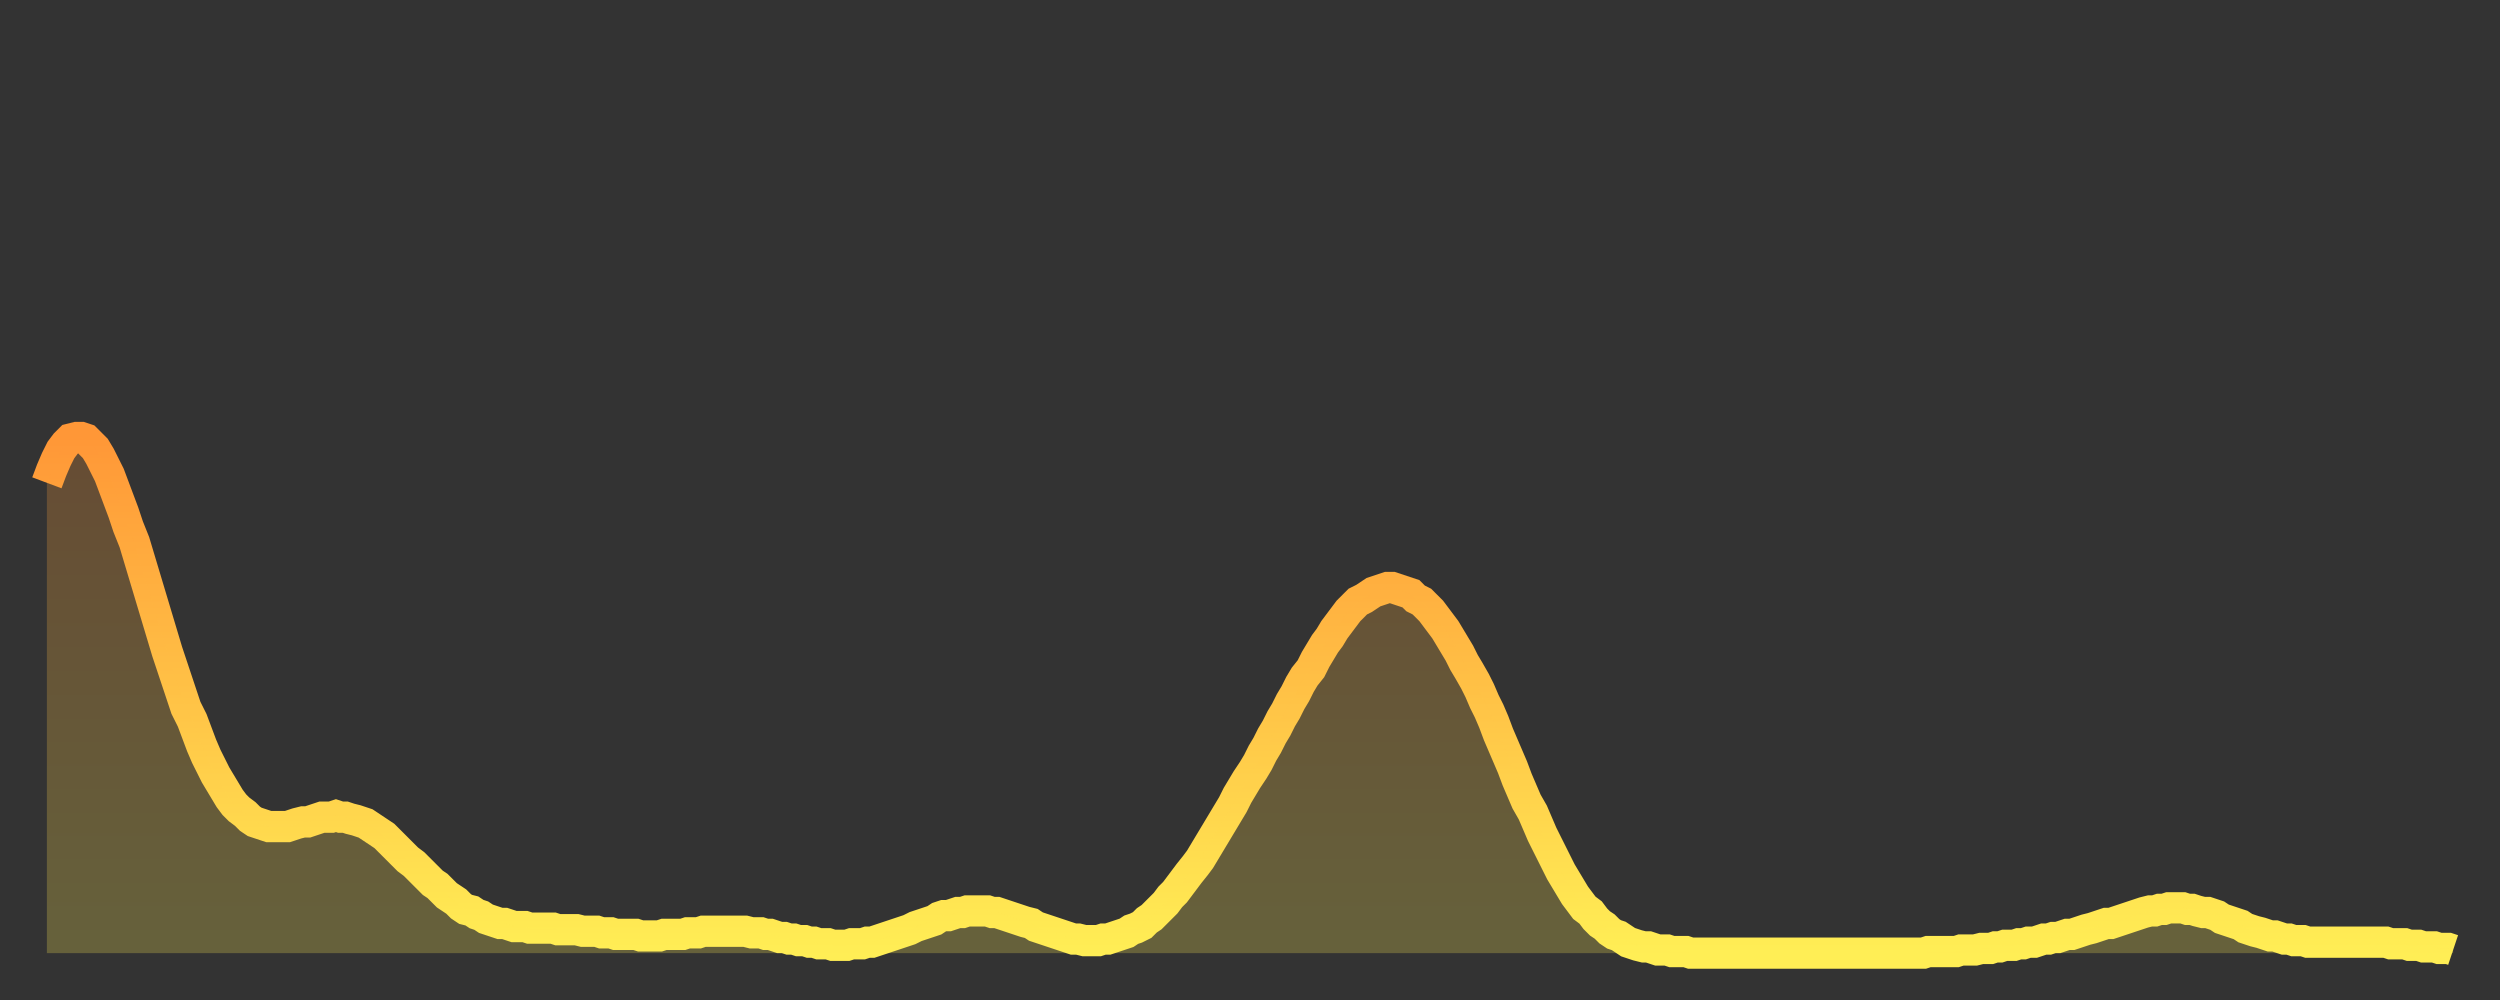 <?xml version="1.0" encoding="utf-8" ?>
<svg baseProfile="full" height="64" version="1.1" width="160" xmlns="http://www.w3.org/2000/svg" xmlns:ev="http://www.w3.org/2001/xml-events" xmlns:xlink="http://www.w3.org/1999/xlink"><rect width="100%" height="100%" fill="#333333" stroke="none"/><defs><linearGradient id="id2097734" x1="0" x2="0" y1="0" y2="1"><stop offset="0%" stop-color="#ff9737" /><stop offset="50%" stop-color="#ffc246" /><stop offset="100%" stop-color="#ffee55" /></linearGradient></defs><g transform="translate(3,3)"><g><path d="M 0.0 27.9 0.3 27.1 0.6 26.4 0.9 25.8 1.2 25.4 1.5 25.1 1.9 25.0 2.2 25.0 2.5 25.1 2.8 25.4 3.1 25.7 3.4 26.2 3.7 26.8 4.0 27.4 4.3 28.2 4.6 29.0 4.9 29.8 5.2 30.7 5.6 31.7 5.9 32.7 6.2 33.7 6.5 34.7 6.8 35.7 7.1 36.7 7.4 37.7 7.7 38.7 8.0 39.6 8.3 40.5 8.6 41.4 8.9 42.3 9.3 43.1 9.6 43.9 9.9 44.7 10.2 45.4 10.5 46.0 10.8 46.6 11.1 47.1 11.4 47.6 11.7 48.1 12.0 48.5 12.3 48.8 12.7 49.1 13.0 49.4 13.3 49.6 13.6 49.7 13.9 49.8 14.2 49.9 14.5 49.9 14.8 49.9 15.1 49.9 15.4 49.9 15.7 49.8 16.0 49.7 16.4 49.6 16.7 49.6 17.0 49.5 17.3 49.4 17.6 49.3 17.9 49.3 18.2 49.3 18.5 49.2 18.8 49.3 19.1 49.3 19.4 49.4 19.8 49.5 20.1 49.6 20.4 49.7 20.7 49.9 21.0 50.1 21.3 50.3 21.6 50.5 21.9 50.8 22.2 51.1 22.5 51.4 22.8 51.7 23.1 52.0 23.5 52.3 23.8 52.6 24.1 52.9 24.4 53.2 24.7 53.5 25.0 53.7 25.3 54.0 25.6 54.3 25.9 54.5 26.2 54.7 26.5 55.0 26.8 55.2 27.2 55.3 27.5 55.5 27.8 55.6 28.1 55.8 28.4 55.9 28.7 56.0 29.0 56.1 29.3 56.1 29.6 56.2 29.9 56.3 30.2 56.3 30.6 56.3 30.9 56.4 31.2 56.4 31.5 56.4 31.8 56.4 32.1 56.4 32.4 56.4 32.7 56.5 33.0 56.5 33.3 56.5 33.6 56.5 33.9 56.5 34.3 56.6 34.6 56.6 34.9 56.6 35.2 56.6 35.5 56.7 35.8 56.7 36.1 56.7 36.4 56.8 36.7 56.8 37.0 56.8 37.3 56.8 37.7 56.8 38.0 56.9 38.3 56.9 38.6 56.9 38.9 56.9 39.2 56.9 39.5 56.8 39.8 56.8 40.1 56.8 40.4 56.8 40.7 56.8 41.0 56.7 41.4 56.7 41.7 56.7 42.0 56.6 42.3 56.6 42.6 56.6 42.9 56.6 43.2 56.6 43.5 56.6 43.8 56.6 44.1 56.6 44.4 56.6 44.7 56.6 45.1 56.7 45.4 56.7 45.7 56.7 46.0 56.8 46.3 56.8 46.6 56.9 46.9 57.0 47.2 57.0 47.5 57.1 47.8 57.1 48.1 57.2 48.5 57.2 48.8 57.3 49.1 57.3 49.4 57.4 49.7 57.4 50.0 57.4 50.3 57.5 50.6 57.5 50.9 57.5 51.2 57.5 51.5 57.4 51.8 57.4 52.2 57.4 52.5 57.3 52.8 57.3 53.1 57.2 53.4 57.1 53.7 57.0 54.0 56.9 54.3 56.8 54.6 56.7 54.9 56.6 55.2 56.5 55.6 56.3 55.9 56.2 56.2 56.1 56.5 56.0 56.8 55.9 57.1 55.7 57.4 55.6 57.7 55.6 58.0 55.5 58.3 55.4 58.6 55.4 58.9 55.3 59.3 55.3 59.6 55.3 59.9 55.3 60.2 55.3 60.5 55.4 60.8 55.4 61.1 55.5 61.4 55.6 61.7 55.7 62.0 55.8 62.3 55.9 62.6 56.0 63.0 56.1 63.3 56.3 63.6 56.4 63.9 56.5 64.2 56.6 64.5 56.7 64.8 56.8 65.1 56.9 65.4 57.0 65.7 57.1 66.0 57.1 66.4 57.2 66.7 57.2 67.0 57.2 67.3 57.2 67.6 57.1 67.9 57.1 68.2 57.0 68.5 56.9 68.8 56.8 69.1 56.7 69.4 56.5 69.7 56.4 70.1 56.2 70.4 55.9 70.7 55.7 71.0 55.4 71.3 55.1 71.6 54.8 71.9 54.4 72.2 54.1 72.5 53.7 72.8 53.3 73.1 52.9 73.5 52.4 73.8 52.0 74.1 51.5 74.4 51.0 74.7 50.5 75.0 50.0 75.3 49.5 75.6 49.0 75.9 48.5 76.2 47.9 76.5 47.4 76.8 46.9 77.2 46.3 77.5 45.8 77.8 45.2 78.1 44.7 78.4 44.1 78.7 43.6 79.0 43.0 79.3 42.5 79.6 41.9 79.9 41.4 80.2 40.8 80.5 40.3 80.9 39.8 81.2 39.2 81.5 38.7 81.8 38.2 82.1 37.8 82.4 37.3 82.7 36.9 83.0 36.5 83.3 36.1 83.6 35.8 83.9 35.5 84.3 35.3 84.6 35.1 84.9 34.9 85.2 34.8 85.5 34.7 85.8 34.6 86.1 34.6 86.4 34.7 86.7 34.8 87.0 34.9 87.3 35.0 87.6 35.3 88.0 35.5 88.3 35.8 88.6 36.1 88.9 36.5 89.2 36.9 89.5 37.3 89.8 37.8 90.1 38.3 90.4 38.8 90.7 39.4 91.0 39.9 91.4 40.6 91.7 41.2 92.0 41.9 92.3 42.5 92.6 43.2 92.9 44.0 93.2 44.7 93.5 45.4 93.8 46.1 94.1 46.9 94.4 47.6 94.7 48.3 95.1 49.0 95.4 49.7 95.7 50.4 96.0 51.0 96.3 51.6 96.6 52.2 96.9 52.8 97.2 53.3 97.5 53.8 97.8 54.3 98.1 54.7 98.4 55.1 98.8 55.4 99.1 55.8 99.4 56.1 99.7 56.3 100.0 56.6 100.3 56.8 100.6 56.9 100.9 57.1 101.2 57.3 101.5 57.4 101.8 57.5 102.2 57.6 102.5 57.6 102.8 57.7 103.1 57.8 103.4 57.8 103.7 57.8 104.0 57.9 104.3 57.9 104.6 57.9 104.9 57.9 105.2 58.0 105.5 58.0 105.9 58.0 106.2 58.0 106.5 58.0 106.8 58.0 107.1 58.0 107.4 58.0 107.7 58.0 108.0 58.0 108.3 58.0 108.6 58.0 108.9 58.0 109.3 58.0 109.6 58.0 109.9 58.0 110.2 58.0 110.5 58.0 110.8 58.0 111.1 58.0 111.4 58.0 111.7 58.0 112.0 58.0 112.3 58.0 112.6 58.0 113.0 58.0 113.3 58.0 113.6 58.0 113.9 58.0 114.2 58.0 114.5 58.0 114.8 58.0 115.1 58.0 115.4 58.0 115.7 58.0 116.0 58.0 116.3 58.0 116.7 58.0 117.0 58.0 117.3 58.0 117.6 58.0 117.9 58.0 118.2 58.0 118.5 58.0 118.8 58.0 119.1 58.0 119.4 58.0 119.7 58.0 120.1 58.0 120.4 57.9 120.7 57.9 121.0 57.9 121.3 57.9 121.6 57.9 121.9 57.9 122.2 57.9 122.5 57.8 122.8 57.8 123.1 57.8 123.4 57.8 123.8 57.7 124.1 57.7 124.4 57.7 124.7 57.6 125.0 57.6 125.3 57.5 125.6 57.5 125.9 57.5 126.2 57.4 126.5 57.4 126.8 57.3 127.2 57.3 127.5 57.2 127.8 57.1 128.1 57.1 128.4 57.0 128.7 57.0 129.0 56.9 129.3 56.8 129.6 56.8 129.9 56.7 130.2 56.6 130.5 56.5 130.9 56.4 131.2 56.3 131.5 56.2 131.8 56.1 132.1 56.1 132.4 56.0 132.7 55.9 133.0 55.8 133.3 55.7 133.6 55.6 133.9 55.5 134.2 55.4 134.6 55.3 134.9 55.3 135.2 55.2 135.5 55.2 135.8 55.1 136.1 55.1 136.4 55.1 136.7 55.1 137.0 55.2 137.3 55.2 137.6 55.3 138.0 55.4 138.3 55.4 138.6 55.5 138.9 55.6 139.2 55.8 139.5 55.9 139.8 56.0 140.1 56.1 140.4 56.2 140.7 56.4 141.0 56.5 141.3 56.6 141.7 56.7 142.0 56.8 142.3 56.9 142.6 56.9 142.9 57.0 143.2 57.1 143.5 57.1 143.8 57.2 144.1 57.2 144.4 57.2 144.7 57.3 145.1 57.3 145.4 57.3 145.7 57.3 146.0 57.3 146.3 57.3 146.6 57.3 146.9 57.3 147.2 57.3 147.5 57.3 147.8 57.3 148.1 57.3 148.4 57.3 148.8 57.3 149.1 57.3 149.4 57.3 149.7 57.3 150.0 57.4 150.3 57.4 150.6 57.4 150.9 57.4 151.2 57.5 151.5 57.5 151.8 57.5 152.1 57.6 152.5 57.6 152.8 57.6 153.1 57.7 153.4 57.7 153.7 57.7 154.0 57.8" fill="none" id="graph-curve" opacity="1" stroke="url(#id2097734)" stroke-width="2" /><path d="M 0 58 L 0.0 27.9 0.3 27.1 0.6 26.4 0.9 25.8 1.2 25.4 1.5 25.1 1.9 25.0 2.2 25.0 2.5 25.1 2.8 25.4 3.1 25.7 3.4 26.2 3.7 26.8 4.0 27.4 4.3 28.2 4.6 29.0 4.9 29.8 5.2 30.7 5.6 31.7 5.9 32.7 6.2 33.7 6.5 34.7 6.8 35.7 7.1 36.7 7.4 37.7 7.7 38.7 8.0 39.6 8.3 40.5 8.6 41.4 8.9 42.3 9.3 43.1 9.6 43.9 9.9 44.7 10.2 45.4 10.5 46.0 10.8 46.6 11.1 47.1 11.4 47.6 11.7 48.1 12.0 48.5 12.3 48.8 12.7 49.1 13.0 49.4 13.3 49.6 13.6 49.7 13.9 49.8 14.2 49.9 14.5 49.9 14.8 49.9 15.1 49.9 15.4 49.9 15.7 49.8 16.0 49.7 16.4 49.6 16.7 49.6 17.0 49.5 17.3 49.4 17.6 49.3 17.9 49.3 18.2 49.3 18.5 49.2 18.8 49.3 19.1 49.3 19.4 49.4 19.8 49.5 20.1 49.6 20.4 49.7 20.7 49.9 21.0 50.1 21.3 50.3 21.6 50.5 21.9 50.8 22.2 51.1 22.5 51.4 22.8 51.7 23.1 52.0 23.5 52.3 23.8 52.6 24.1 52.9 24.4 53.2 24.7 53.5 25.0 53.7 25.3 54.0 25.6 54.3 25.9 54.5 26.2 54.7 26.5 55.0 26.8 55.2 27.2 55.3 27.5 55.5 27.8 55.6 28.1 55.8 28.4 55.9 28.7 56.0 29.0 56.1 29.3 56.1 29.6 56.2 29.9 56.3 30.2 56.3 30.6 56.3 30.9 56.4 31.2 56.4 31.5 56.4 31.8 56.4 32.1 56.4 32.4 56.4 32.7 56.5 33.0 56.5 33.3 56.5 33.6 56.5 33.9 56.5 34.3 56.6 34.6 56.6 34.9 56.6 35.2 56.6 35.5 56.7 35.8 56.7 36.1 56.7 36.4 56.8 36.7 56.8 37.0 56.8 37.3 56.8 37.7 56.8 38.0 56.9 38.3 56.9 38.6 56.9 38.9 56.9 39.2 56.9 39.5 56.8 39.8 56.8 40.1 56.8 40.4 56.8 40.7 56.8 41.0 56.7 41.4 56.7 41.7 56.7 42.0 56.6 42.3 56.6 42.6 56.6 42.9 56.6 43.2 56.6 43.5 56.6 43.8 56.6 44.1 56.6 44.4 56.6 44.7 56.6 45.1 56.7 45.4 56.7 45.7 56.7 46.0 56.8 46.3 56.8 46.6 56.9 46.9 57.0 47.2 57.0 47.5 57.1 47.8 57.1 48.1 57.2 48.5 57.2 48.8 57.3 49.1 57.3 49.4 57.4 49.7 57.4 50.0 57.4 50.3 57.5 50.6 57.5 50.9 57.5 51.2 57.5 51.5 57.4 51.8 57.4 52.2 57.4 52.5 57.3 52.8 57.3 53.1 57.2 53.4 57.1 53.7 57.0 54.0 56.9 54.3 56.8 54.6 56.7 54.9 56.6 55.2 56.5 55.6 56.3 55.9 56.2 56.2 56.1 56.5 56.0 56.8 55.9 57.1 55.7 57.4 55.6 57.7 55.6 58.0 55.5 58.3 55.4 58.6 55.4 58.9 55.3 59.3 55.3 59.6 55.3 59.9 55.3 60.2 55.3 60.5 55.4 60.8 55.4 61.1 55.5 61.4 55.6 61.7 55.7 62.0 55.8 62.3 55.9 62.6 56.0 63.0 56.1 63.3 56.3 63.6 56.4 63.9 56.5 64.2 56.6 64.5 56.7 64.8 56.8 65.1 56.9 65.4 57.0 65.7 57.1 66.0 57.1 66.4 57.2 66.7 57.2 67.0 57.2 67.3 57.2 67.6 57.1 67.9 57.1 68.2 57.0 68.5 56.9 68.8 56.8 69.1 56.7 69.4 56.5 69.7 56.4 70.1 56.2 70.4 55.9 70.7 55.7 71.0 55.4 71.3 55.1 71.6 54.8 71.9 54.4 72.2 54.1 72.5 53.7 72.8 53.3 73.1 52.9 73.5 52.4 73.8 52.0 74.1 51.5 74.4 51.0 74.7 50.5 75.0 50.0 75.3 49.5 75.6 49.0 75.9 48.5 76.2 47.9 76.5 47.4 76.8 46.9 77.2 46.3 77.5 45.8 77.8 45.2 78.1 44.7 78.4 44.1 78.7 43.6 79.0 43.0 79.3 42.5 79.6 41.9 79.9 41.4 80.2 40.8 80.5 40.3 80.9 39.8 81.2 39.2 81.5 38.7 81.8 38.2 82.1 37.8 82.4 37.3 82.7 36.9 83.0 36.5 83.3 36.1 83.6 35.8 83.9 35.5 84.3 35.3 84.6 35.1 84.9 34.9 85.2 34.8 85.5 34.7 85.8 34.6 86.1 34.6 86.4 34.7 86.7 34.8 87.0 34.9 87.3 35.0 87.6 35.3 88.0 35.5 88.3 35.8 88.6 36.1 88.9 36.5 89.2 36.9 89.5 37.3 89.8 37.8 90.1 38.3 90.4 38.8 90.7 39.4 91.0 39.9 91.4 40.6 91.7 41.2 92.0 41.9 92.3 42.5 92.6 43.2 92.9 44.0 93.2 44.7 93.5 45.4 93.8 46.1 94.1 46.9 94.4 47.6 94.7 48.3 95.1 49.0 95.4 49.7 95.7 50.4 96.0 51.0 96.3 51.6 96.6 52.2 96.9 52.8 97.2 53.3 97.5 53.8 97.8 54.3 98.1 54.7 98.4 55.1 98.8 55.4 99.1 55.8 99.4 56.1 99.7 56.3 100.0 56.6 100.3 56.8 100.6 56.9 100.9 57.1 101.2 57.3 101.5 57.4 101.8 57.5 102.2 57.6 102.5 57.6 102.8 57.7 103.1 57.8 103.4 57.8 103.7 57.8 104.0 57.9 104.3 57.9 104.6 57.9 104.9 57.9 105.2 58.0 105.5 58.0 105.9 58.0 106.2 58.0 106.5 58.0 106.8 58.0 107.1 58.0 107.4 58.0 107.7 58.0 108.0 58.0 108.3 58.0 108.6 58.0 108.9 58.0 109.3 58.0 109.6 58.0 109.9 58.0 110.2 58.0 110.5 58.0 110.8 58.0 111.1 58.0 111.4 58.0 111.7 58.0 112.0 58.0 112.3 58.0 112.6 58.0 113.0 58.0 113.3 58.0 113.6 58.0 113.9 58.0 114.2 58.0 114.5 58.0 114.8 58.0 115.1 58.0 115.4 58.0 115.7 58.0 116.0 58.0 116.3 58.0 116.7 58.0 117.0 58.0 117.3 58.0 117.6 58.0 117.9 58.0 118.2 58.0 118.5 58.0 118.8 58.0 119.1 58.0 119.4 58.0 119.7 58.0 120.1 58.0 120.4 57.9 120.7 57.9 121.0 57.9 121.3 57.9 121.6 57.9 121.9 57.9 122.2 57.9 122.5 57.8 122.8 57.8 123.1 57.8 123.4 57.8 123.8 57.7 124.1 57.7 124.4 57.7 124.7 57.6 125.0 57.6 125.3 57.5 125.6 57.5 125.9 57.5 126.2 57.4 126.5 57.4 126.8 57.3 127.2 57.3 127.5 57.2 127.8 57.1 128.1 57.1 128.4 57.0 128.7 57.0 129.0 56.9 129.3 56.8 129.6 56.8 129.9 56.7 130.2 56.6 130.5 56.5 130.9 56.4 131.2 56.3 131.5 56.2 131.8 56.1 132.1 56.1 132.4 56.0 132.7 55.9 133.0 55.8 133.3 55.7 133.6 55.6 133.9 55.5 134.2 55.4 134.6 55.3 134.9 55.3 135.2 55.2 135.5 55.2 135.8 55.1 136.1 55.1 136.4 55.1 136.7 55.1 137.0 55.2 137.3 55.2 137.6 55.3 138.0 55.4 138.3 55.4 138.6 55.5 138.9 55.6 139.2 55.8 139.5 55.9 139.8 56.0 140.1 56.1 140.4 56.2 140.7 56.4 141.0 56.5 141.3 56.6 141.7 56.7 142.0 56.8 142.3 56.9 142.6 56.9 142.9 57.0 143.2 57.1 143.5 57.1 143.8 57.2 144.1 57.2 144.4 57.2 144.7 57.3 145.1 57.3 145.4 57.3 145.7 57.3 146.0 57.3 146.3 57.3 146.6 57.3 146.9 57.3 147.2 57.3 147.5 57.3 147.8 57.3 148.1 57.3 148.4 57.3 148.8 57.3 149.1 57.3 149.4 57.3 149.7 57.3 150.0 57.4 150.3 57.4 150.6 57.4 150.9 57.4 151.2 57.5 151.5 57.5 151.8 57.5 152.1 57.6 152.5 57.6 152.8 57.6 153.1 57.7 153.4 57.7 153.7 57.7 154.0 57.8 154 58" fill="url(#id2097734)" fill-opacity=".25" id="graph-shadow" /></g></g></svg>